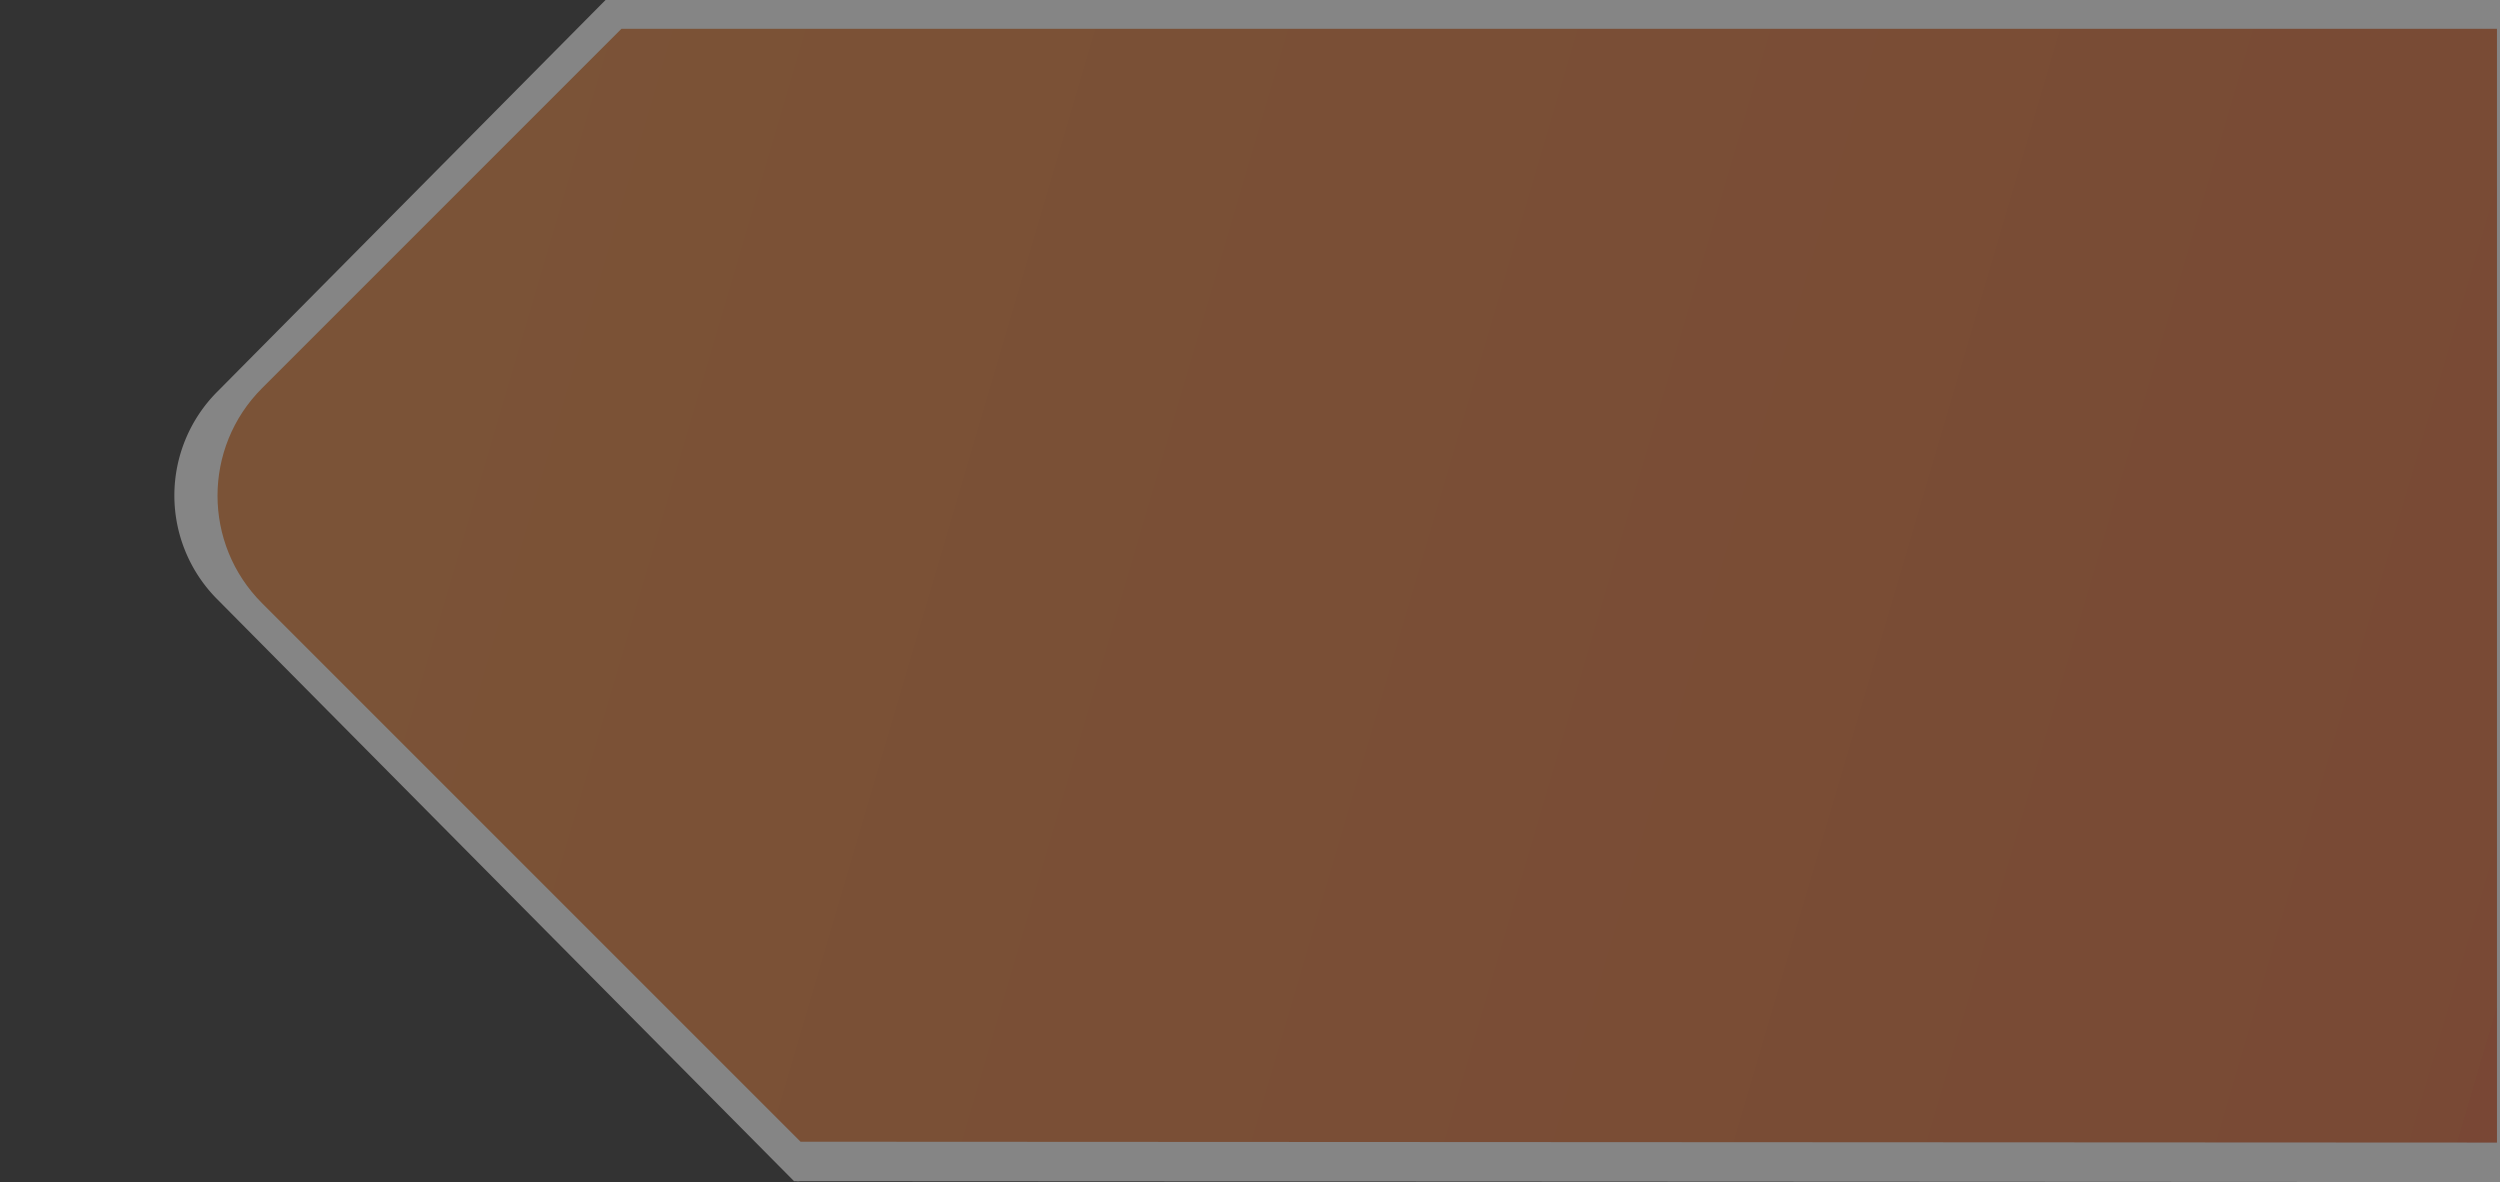 <svg xmlns="http://www.w3.org/2000/svg" xmlns:xlink="http://www.w3.org/1999/xlink" width="657.651" height="310.958" viewBox="0 0 657.651 310.958">
  <rect x="0" y="0" width="657.651" height="310.958" fill="#333333" stroke="none"/>
  <defs>
    <linearGradient id="linear-gradient" x1="0.021" y1="0.021" x2="0.452" y2="0.81" gradientUnits="objectBoundingBox">
      <stop offset="0" stop-color="#e6833b"/>
      <stop offset="1" stop-color="#e16a37"/>
      <stop offset="1" stop-color="#e06336"/>
    </linearGradient>
    <clipPath id="clip-path">
      <path id="Path_16145" data-name="Path 16145" d="M657.651,310.957V0H0V310.609Z" transform="translate(0 0)" fill="#fff"/>
    </clipPath>
    <clipPath id="clip-path-2">
      <path id="Path_16143" data-name="Path 16143" d="M645.475,292.983V0H0V292.654Z" transform="translate(0 0)" fill="url(#linear-gradient)"/>
    </clipPath>
  </defs>
  <g id="Group_6854" data-name="Group 6854" transform="translate(-176.157 -333.009)" opacity="0.4">
    <g id="Mask_Group_29" data-name="Mask Group 29" transform="translate(176.157 333.009)" clip-path="url(#clip-path)">
      <path id="Path_16146" data-name="Path 16146" d="M40.767,2.839,682.988,0a37.36,37.36,0,0,1,37.594,37.594l-2.839,642.221a38.166,38.166,0,0,1-37.928,37.928L37.594,720.581A37.36,37.36,0,0,1,0,682.988L2.839,40.767A38.166,38.166,0,0,1,40.767,2.839Z" transform="translate(26.546 130.348) rotate(-45)" fill="#fff" stroke="#fff" stroke-width="1"/>
    </g>
    <g id="Mask_Group_28" data-name="Mask Group 28" transform="translate(187.535 340.594)" clip-path="url(#clip-path-2)">
      <rect id="Rectangle_2872" data-name="Rectangle 2872" width="679.242" height="679.242" rx="40" transform="translate(29.275 122.813) rotate(-45)" fill="url(#linear-gradient)"/>
    </g>
  </g>
</svg>

